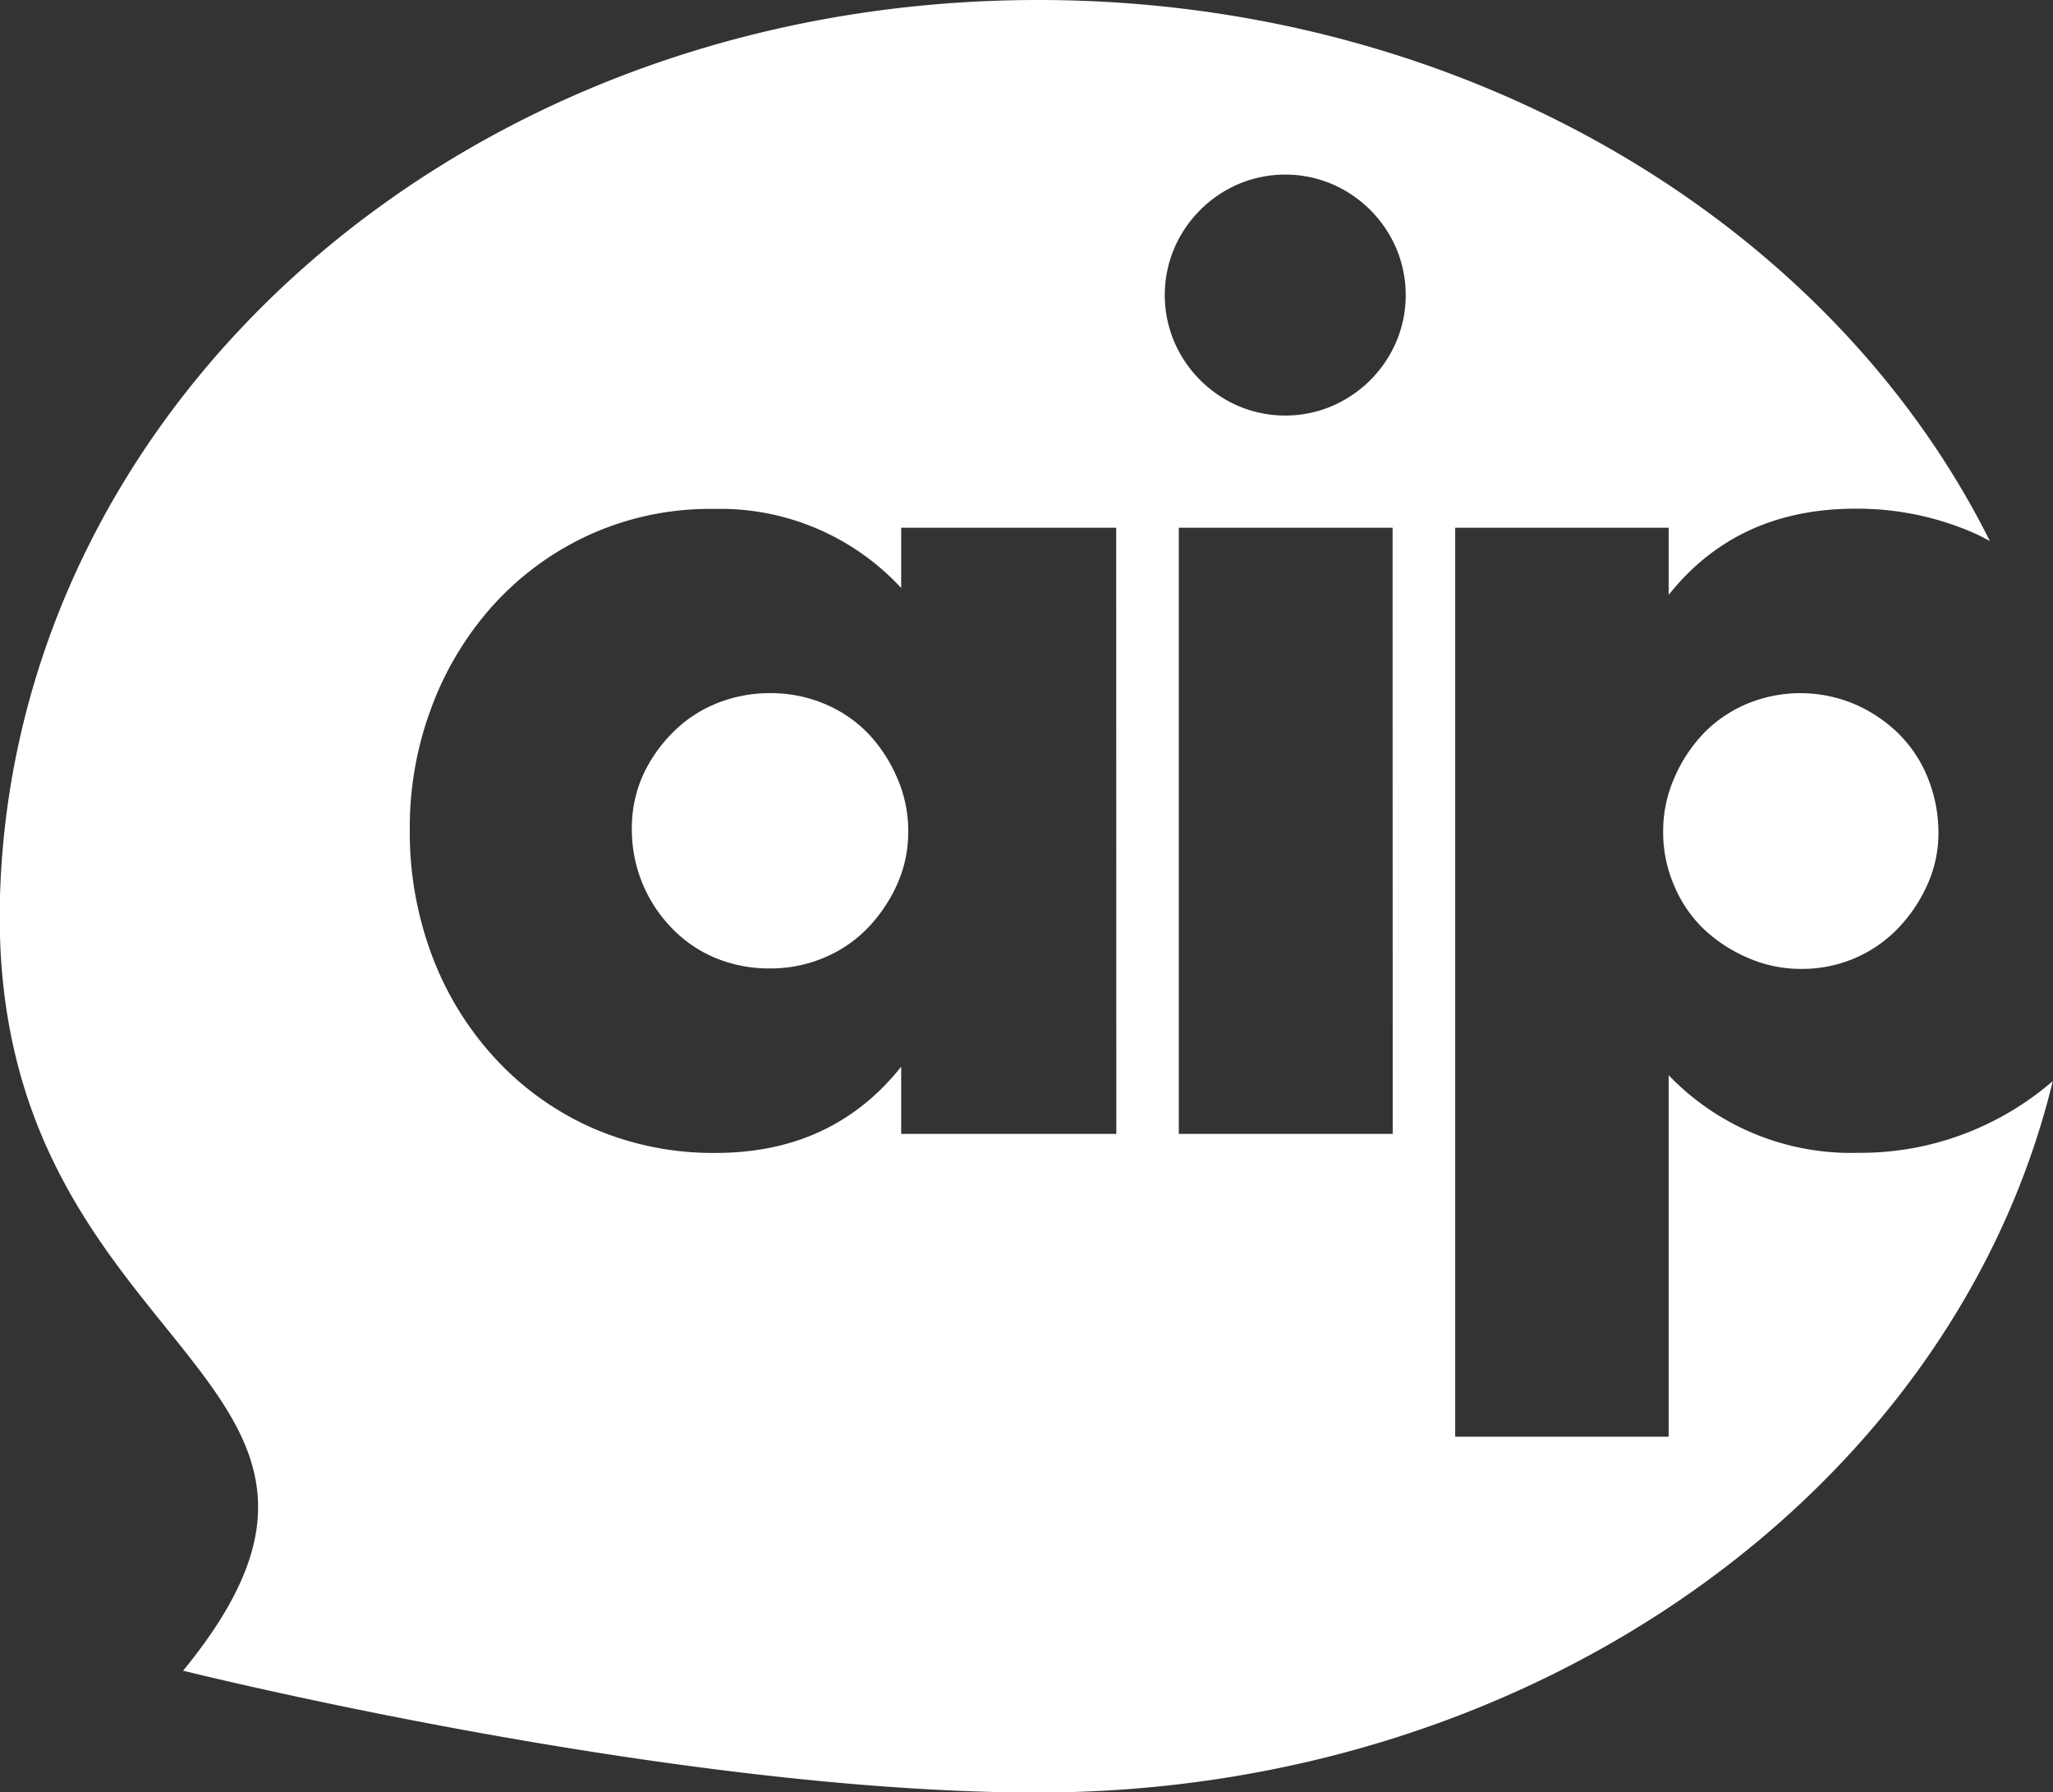 <svg id="Layer_2" data-name="Layer 2" xmlns="http://www.w3.org/2000/svg" viewBox="0 0 183.32 160"><rect x="0" y="0" width="183.32" height="160" fill="#333333" stroke="none"/><defs><style>.cls-1{fill:#fff;}</style></defs><title>AIP-Logo-Full-Alt-White</title><path class="cls-1" d="M176.68,100.71a26.08,26.08,0,0,1-10.76,2.22A22.54,22.54,0,0,1,149,96v32.28H129.94V47.12H149v6q6.12-7.7,16.67-7.7a25.93,25.93,0,0,1,10.81,2.27c.41.19.8.41,1.2.61C163.51,19.91,130.8,0,92.7,0,41.54,0,1.31,35.79,0,80c-1.2,41.38,38.41,42.25,16.35,69.17,0,0,43.46,10.86,76.25,10.88,44.64,0,81.9-27.23,90.7-63.52A26.48,26.48,0,0,1,176.68,100.71Zm-77,.53H80.47v-6q-6.12,7.7-16.56,7.7A26.91,26.91,0,0,1,53,100.76,26.16,26.16,0,0,1,44.4,94.7a28,28,0,0,1-5.75-9.18A31.37,31.37,0,0,1,36.59,74a30.5,30.5,0,0,1,2-11,28.33,28.33,0,0,1,5.59-9.12,26.37,26.37,0,0,1,8.54-6.17,26.07,26.07,0,0,1,11-2.27A22,22,0,0,1,80.47,52.5V47.12h19.2Zm24.68,0H105.26V47.12h19.09Zm.32-70.73a10.94,10.94,0,0,1-5.75,5.75,10.71,10.71,0,0,1-8.33,0,10.95,10.95,0,0,1-5.75-5.75,10.71,10.71,0,0,1,0-8.33,10.94,10.94,0,0,1,5.75-5.75,10.71,10.71,0,0,1,8.33,0,10.93,10.93,0,0,1,5.75,5.75,10.71,10.71,0,0,1,0,8.33ZM80.1,69.43a11.77,11.77,0,0,1,1,4.8,11.4,11.4,0,0,1-1,4.75,13.67,13.67,0,0,1-2.64,3.9,11.61,11.61,0,0,1-3.9,2.64,12.31,12.31,0,0,1-4.8.95,12.57,12.57,0,0,1-4.91-.95A11.58,11.58,0,0,1,60,82.88,12.61,12.61,0,0,1,56.42,74a11.56,11.56,0,0,1,.95-4.69A13,13,0,0,1,60,65.48a11.59,11.59,0,0,1,3.9-2.64,12.57,12.57,0,0,1,4.91-.95,12.31,12.31,0,0,1,4.8.95,11.63,11.63,0,0,1,3.9,2.64A13.47,13.47,0,0,1,80.1,69.43Zm89.5-3.85a11.55,11.55,0,0,1,2.59,4,13,13,0,0,1,.9,4.8,11.15,11.15,0,0,1-1,4.64,13.67,13.67,0,0,1-2.64,3.9,11.75,11.75,0,0,1-3.85,2.64,11.92,11.92,0,0,1-4.75.95,11.72,11.72,0,0,1-4.8-1,13.35,13.35,0,0,1-4-2.64A11.72,11.72,0,0,1,149.46,79a11.92,11.92,0,0,1-.95-4.75,11.73,11.73,0,0,1,1-4.8,13.38,13.38,0,0,1,2.64-4A11.74,11.74,0,0,1,156,62.84a12.43,12.43,0,0,1,9.65.05A13,13,0,0,1,169.61,65.58Z"/></svg>